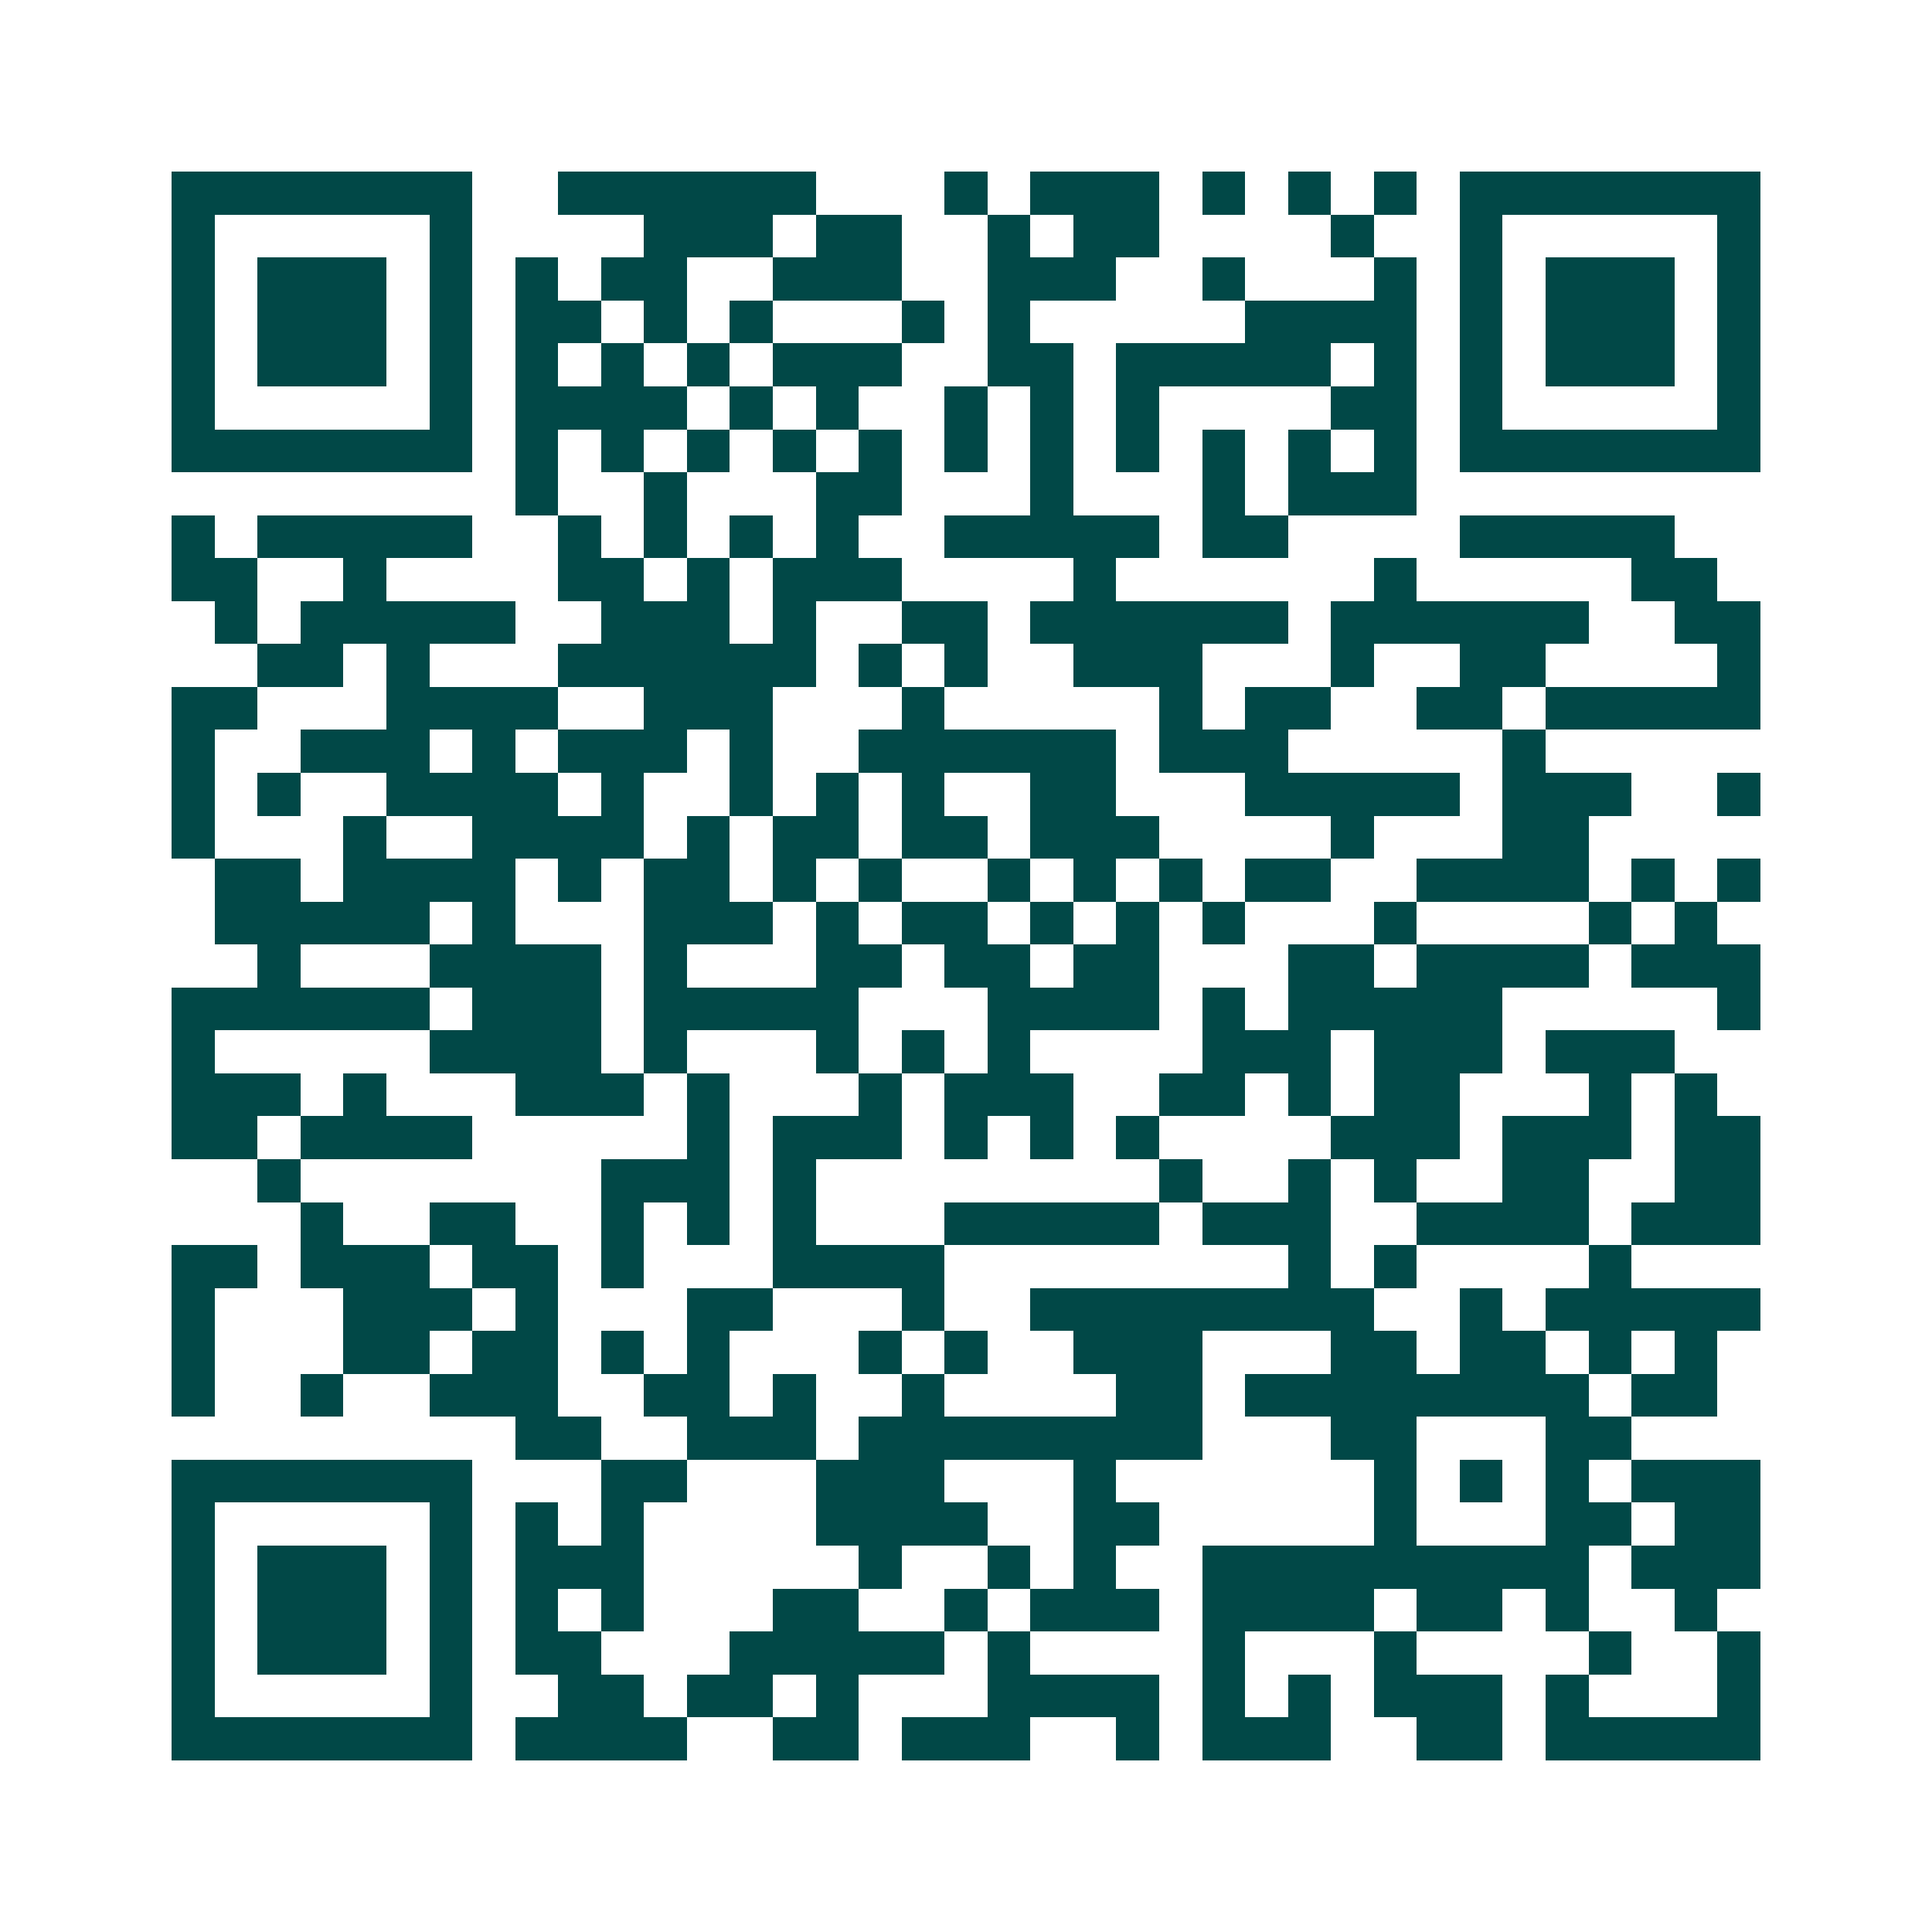 <svg xmlns="http://www.w3.org/2000/svg" width="200" height="200" viewBox="0 0 45 45" shape-rendering="crispEdges"><path fill="#ffffff" d="M0 0h45v45H0z"/><path stroke="#014847" d="M4 4.5h7m2 0h6m3 0h1m1 0h3m1 0h1m1 0h1m1 0h1m1 0h7M4 5.5h1m5 0h1m4 0h3m1 0h2m2 0h1m1 0h2m4 0h1m2 0h1m5 0h1M4 6.5h1m1 0h3m1 0h1m1 0h1m1 0h2m2 0h3m2 0h3m2 0h1m3 0h1m1 0h1m1 0h3m1 0h1M4 7.5h1m1 0h3m1 0h1m1 0h2m1 0h1m1 0h1m3 0h1m1 0h1m5 0h4m1 0h1m1 0h3m1 0h1M4 8.5h1m1 0h3m1 0h1m1 0h1m1 0h1m1 0h1m1 0h3m2 0h2m1 0h5m1 0h1m1 0h1m1 0h3m1 0h1M4 9.5h1m5 0h1m1 0h4m1 0h1m1 0h1m2 0h1m1 0h1m1 0h1m4 0h2m1 0h1m5 0h1M4 10.5h7m1 0h1m1 0h1m1 0h1m1 0h1m1 0h1m1 0h1m1 0h1m1 0h1m1 0h1m1 0h1m1 0h1m1 0h7M12 11.5h1m2 0h1m3 0h2m3 0h1m3 0h1m1 0h3M4 12.5h1m1 0h5m2 0h1m1 0h1m1 0h1m1 0h1m2 0h5m1 0h2m4 0h5M4 13.5h2m2 0h1m4 0h2m1 0h1m1 0h3m4 0h1m6 0h1m5 0h2M5 14.5h1m1 0h5m2 0h3m1 0h1m2 0h2m1 0h6m1 0h6m2 0h2M6 15.5h2m1 0h1m3 0h6m1 0h1m1 0h1m2 0h3m3 0h1m2 0h2m4 0h1M4 16.5h2m3 0h4m2 0h3m3 0h1m5 0h1m1 0h2m2 0h2m1 0h5M4 17.5h1m2 0h3m1 0h1m1 0h3m1 0h1m2 0h6m1 0h3m5 0h1M4 18.5h1m1 0h1m2 0h4m1 0h1m2 0h1m1 0h1m1 0h1m2 0h2m3 0h5m1 0h3m2 0h1M4 19.5h1m3 0h1m2 0h4m1 0h1m1 0h2m1 0h2m1 0h3m4 0h1m3 0h2M5 20.5h2m1 0h4m1 0h1m1 0h2m1 0h1m1 0h1m2 0h1m1 0h1m1 0h1m1 0h2m2 0h4m1 0h1m1 0h1M5 21.5h5m1 0h1m3 0h3m1 0h1m1 0h2m1 0h1m1 0h1m1 0h1m3 0h1m4 0h1m1 0h1M6 22.5h1m3 0h4m1 0h1m3 0h2m1 0h2m1 0h2m3 0h2m1 0h4m1 0h3M4 23.5h6m1 0h3m1 0h5m3 0h4m1 0h1m1 0h5m5 0h1M4 24.5h1m5 0h4m1 0h1m3 0h1m1 0h1m1 0h1m4 0h3m1 0h3m1 0h3M4 25.5h3m1 0h1m3 0h3m1 0h1m3 0h1m1 0h3m2 0h2m1 0h1m1 0h2m3 0h1m1 0h1M4 26.5h2m1 0h4m5 0h1m1 0h3m1 0h1m1 0h1m1 0h1m4 0h3m1 0h3m1 0h2M6 27.5h1m7 0h3m1 0h1m8 0h1m2 0h1m1 0h1m2 0h2m2 0h2M7 28.5h1m2 0h2m2 0h1m1 0h1m1 0h1m3 0h5m1 0h3m2 0h4m1 0h3M4 29.5h2m1 0h3m1 0h2m1 0h1m3 0h4m8 0h1m1 0h1m4 0h1M4 30.5h1m3 0h3m1 0h1m3 0h2m3 0h1m2 0h8m2 0h1m1 0h5M4 31.5h1m3 0h2m1 0h2m1 0h1m1 0h1m3 0h1m1 0h1m2 0h3m3 0h2m1 0h2m1 0h1m1 0h1M4 32.5h1m2 0h1m2 0h3m2 0h2m1 0h1m2 0h1m4 0h2m1 0h8m1 0h2M12 33.5h2m2 0h3m1 0h8m3 0h2m3 0h2M4 34.5h7m3 0h2m3 0h3m3 0h1m6 0h1m1 0h1m1 0h1m1 0h3M4 35.5h1m5 0h1m1 0h1m1 0h1m4 0h4m2 0h2m5 0h1m3 0h2m1 0h2M4 36.5h1m1 0h3m1 0h1m1 0h3m5 0h1m2 0h1m1 0h1m2 0h9m1 0h3M4 37.5h1m1 0h3m1 0h1m1 0h1m1 0h1m3 0h2m2 0h1m1 0h3m1 0h4m1 0h2m1 0h1m2 0h1M4 38.5h1m1 0h3m1 0h1m1 0h2m3 0h5m1 0h1m4 0h1m3 0h1m4 0h1m2 0h1M4 39.5h1m5 0h1m2 0h2m1 0h2m1 0h1m3 0h4m1 0h1m1 0h1m1 0h3m1 0h1m3 0h1M4 40.5h7m1 0h4m2 0h2m1 0h3m2 0h1m1 0h3m2 0h2m1 0h5"/></svg>
